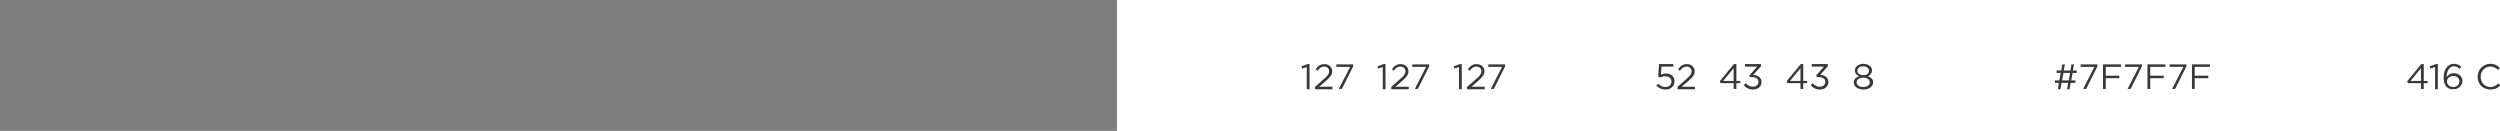 <?xml version="1.0" encoding="UTF-8"?> <!-- Generator: Adobe Illustrator 18.0.0, SVG Export Plug-In . SVG Version: 6.00 Build 0) --> <svg xmlns="http://www.w3.org/2000/svg" xmlns:xlink="http://www.w3.org/1999/xlink" id="Слой_1" x="0px" y="0px" viewBox="0 0 904.9 47.4" xml:space="preserve"> <g> <g> <g> <path fill="#383838" d="M473,24.3l-1.7,0.5l-0.2-0.8l2.2-0.8h0.7v9.1h-1V24.3z"></path> <path fill="#383838" d="M475.9,31.5l3.3-2.9c1.4-1.2,1.9-1.9,1.9-2.8c0-1.1-0.8-1.7-1.8-1.7c-1,0-1.7,0.5-2.4,1.5l-0.7-0.5 c0.8-1.2,1.7-1.9,3.2-1.9c1.6,0,2.8,1.1,2.8,2.6c0,1.3-0.7,2.1-2.3,3.5l-2.4,2.1h4.8v0.9h-6.3V31.5z"></path> <path fill="#383838" d="M488.7,24.2h-5v-0.9h6.1V24l-4.1,8.2h-1.1L488.7,24.2z"></path> <path fill="#383838" d="M500.5,24.3l-1.7,0.5l-0.2-0.8l2.2-0.8h0.7v9.1h-1V24.3z"></path> <path fill="#383838" d="M503.5,31.5l3.3-2.9c1.4-1.2,1.9-1.9,1.9-2.8c0-1.1-0.8-1.7-1.8-1.7c-1,0-1.7,0.5-2.4,1.5l-0.7-0.5 c0.8-1.2,1.7-1.9,3.2-1.9c1.6,0,2.8,1.1,2.8,2.6c0,1.3-0.7,2.1-2.3,3.5l-2.4,2.1h4.8v0.9h-6.3V31.5z"></path> <path fill="#383838" d="M516.2,24.2h-5v-0.9h6.1V24l-4.1,8.2h-1.1L516.2,24.2z"></path> <path fill="#383838" d="M528.1,24.3l-1.7,0.5l-0.2-0.8l2.2-0.8h0.7v9.1h-1V24.3z"></path> <path fill="#383838" d="M531,31.5l3.3-2.9c1.4-1.2,1.9-1.9,1.9-2.8c0-1.1-0.8-1.7-1.8-1.7c-1,0-1.7,0.5-2.4,1.5l-0.7-0.5 c0.8-1.2,1.7-1.9,3.2-1.9c1.6,0,2.8,1.1,2.8,2.6c0,1.3-0.7,2.1-2.3,3.5l-2.4,2.1h4.8v0.9H531V31.5z"></path> <path fill="#383838" d="M543.7,24.2h-5v-0.9h6.1V24l-4.1,8.2h-1.1L543.7,24.2z"></path> </g> </g> <g> <g> <path fill="#383838" d="M599.5,31l0.7-0.7c0.8,0.8,1.6,1.2,2.6,1.2c1.3,0,2.2-0.8,2.2-2c0-1.1-0.9-1.9-2.2-1.9 c-0.8,0-1.4,0.2-1.9,0.5l-0.7-0.5l0.3-4.4h5.2v0.9h-4.3l-0.2,2.9c0.5-0.2,1-0.4,1.8-0.4c1.8,0,3.1,1,3.1,2.8c0,1.8-1.3,3-3.2,3 C601.4,32.4,600.3,31.8,599.5,31z"></path> <path fill="#383838" d="M607.1,31.5l3.3-2.9c1.4-1.2,1.9-1.9,1.9-2.8c0-1.1-0.8-1.7-1.8-1.7c-1,0-1.7,0.5-2.4,1.5l-0.7-0.5 c0.8-1.2,1.7-1.9,3.2-1.9c1.6,0,2.8,1.1,2.8,2.6c0,1.3-0.7,2.1-2.3,3.5l-2.4,2.1h4.8v0.9h-6.3V31.5z"></path> <path fill="#383838" d="M627.5,30.1h-4.7l-0.3-0.7l5.1-6.2h0.9v6.1h1.4v0.8h-1.4v2.1h-1V30.1z M627.5,29.3v-4.6l-3.8,4.6H627.5z"></path> <path fill="#383838" d="M631.2,30.8l0.7-0.7c0.7,0.8,1.5,1.3,2.6,1.3c1.1,0,2-0.7,2-1.8c0-1.1-1-1.7-2.5-1.7h-0.6l-0.2-0.6 l2.8-3.2h-4.4v-0.9h5.8V24l-2.8,3.1c1.6,0.1,3,0.9,3,2.6c0,1.6-1.3,2.7-3,2.7C633.1,32.4,631.9,31.8,631.2,30.8z"></path> <path fill="#383838" d="M651.7,30.1H647l-0.3-0.7l5.1-6.2h0.9v6.1h1.4v0.8h-1.4v2.1h-1V30.1z M651.7,29.3v-4.6l-3.8,4.6H651.7z"></path> <path fill="#383838" d="M655.4,30.8l0.7-0.7c0.7,0.8,1.5,1.3,2.6,1.3c1.1,0,2-0.7,2-1.8c0-1.1-1-1.7-2.5-1.7h-0.6l-0.2-0.6 l2.8-3.2h-4.4v-0.9h5.8V24l-2.8,3.1c1.6,0.1,3,0.9,3,2.6c0,1.6-1.3,2.7-3,2.7C657.3,32.4,656.2,31.8,655.4,30.8z"></path> <path fill="#383838" d="M671,29.8c0-1.1,0.8-1.8,1.9-2.2c-0.8-0.4-1.5-1-1.5-2.1c0-1.4,1.4-2.4,3.1-2.4s3.1,1,3.1,2.4 c0,1-0.7,1.7-1.5,2.1c1.1,0.4,1.9,1.1,1.9,2.2c0,1.5-1.5,2.6-3.4,2.6C672.5,32.4,671,31.4,671,29.8z M676.8,29.8 c0-1-1-1.7-2.4-1.7c-1.3,0-2.4,0.7-2.4,1.7c0,0.9,0.9,1.7,2.4,1.7C675.9,31.5,676.8,30.7,676.8,29.8z M676.5,25.6 c0-0.9-0.9-1.6-2.1-1.6c-1.2,0-2.1,0.7-2.1,1.6c0,1,0.9,1.6,2.1,1.6C675.6,27.3,676.5,26.6,676.5,25.6z"></path> </g> </g> <g> <g> <path fill="#383838" d="M745.2,30h-1.4v-0.9h1.6l0.5-2.7h-1.5v-0.9h1.7l0.4-2.2h0.9l-0.4,2.2h2.4l0.4-2.2h0.9l-0.4,2.2h1.4v0.9 h-1.5l-0.5,2.7h1.5V30h-1.7l-0.4,2.3h-0.9l0.4-2.3h-2.4l-0.4,2.3h-0.9L745.2,30z M748.8,29.1l0.5-2.7h-2.4l-0.5,2.7H748.8z"></path> <path fill="#383838" d="M758.1,24.2h-5v-0.9h6.1V24l-4.1,8.2H754L758.1,24.2z"></path> <path fill="#383838" d="M761.2,23.3h6.5v0.9h-5.5v3.2h4.9v0.9h-4.9v3.9h-1V23.3z"></path> <path fill="#383838" d="M774.2,24.2h-5v-0.9h6.1V24l-4.1,8.2h-1.1L774.2,24.2z"></path> <path fill="#383838" d="M777.3,23.3h6.5v0.9h-5.5v3.2h4.9v0.9h-4.9v3.9h-1V23.3z"></path> <path fill="#383838" d="M790.3,24.2h-5v-0.9h6.1V24l-4.1,8.2h-1.1L790.3,24.2z"></path> <path fill="#383838" d="M793.4,23.3h6.5v0.9h-5.5v3.2h4.9v0.9h-4.9v3.9h-1V23.3z"></path> </g> </g> <g> <g> <path fill="#383838" d="M876.3,30.1h-4.7l-0.3-0.7l5.1-6.2h0.9v6.1h1.4v0.8h-1.4v2.1h-1V30.1z M876.3,29.3v-4.6l-3.8,4.6H876.3z"></path> <path fill="#383838" d="M881.4,24.3l-1.7,0.5l-0.2-0.8l2.2-0.8h0.7v9.1h-1V24.3z"></path> <path fill="#383838" d="M884.5,28c0-2.7,1.4-4.9,3.7-4.9c1.1,0,1.9,0.4,2.7,1l-0.6,0.8c-0.7-0.6-1.3-0.9-2.1-0.9 c-1.6,0-2.6,1.6-2.6,3.9v0c0.5-0.7,1.2-1.4,2.6-1.4c1.7,0,3.1,1.1,3.1,2.8c0,1.7-1.4,3-3.2,3C886,32.4,884.5,31.2,884.5,28z M890.2,29.4c0-1.1-0.9-1.9-2.2-1.9c-1.4,0-2.3,1-2.3,2c0,1.1,1,2,2.3,2C889.3,31.5,890.2,30.6,890.2,29.4z"></path> <path fill="#383838" d="M896.8,27.8c0-2.5,1.9-4.7,4.6-4.7c1.6,0,2.6,0.6,3.5,1.5l-0.7,0.7c-0.8-0.7-1.6-1.2-2.8-1.2 c-2,0-3.5,1.6-3.5,3.7c0,2.1,1.5,3.7,3.5,3.7c1.2,0,2-0.5,2.9-1.3l0.7,0.7c-0.9,1-2,1.5-3.6,1.5 C898.7,32.4,896.8,30.4,896.8,27.8z"></path> </g> </g> <rect x="0" y="0" fill="#7F7F7F" width="404.3" height="47.4"></rect> </g> </svg> 